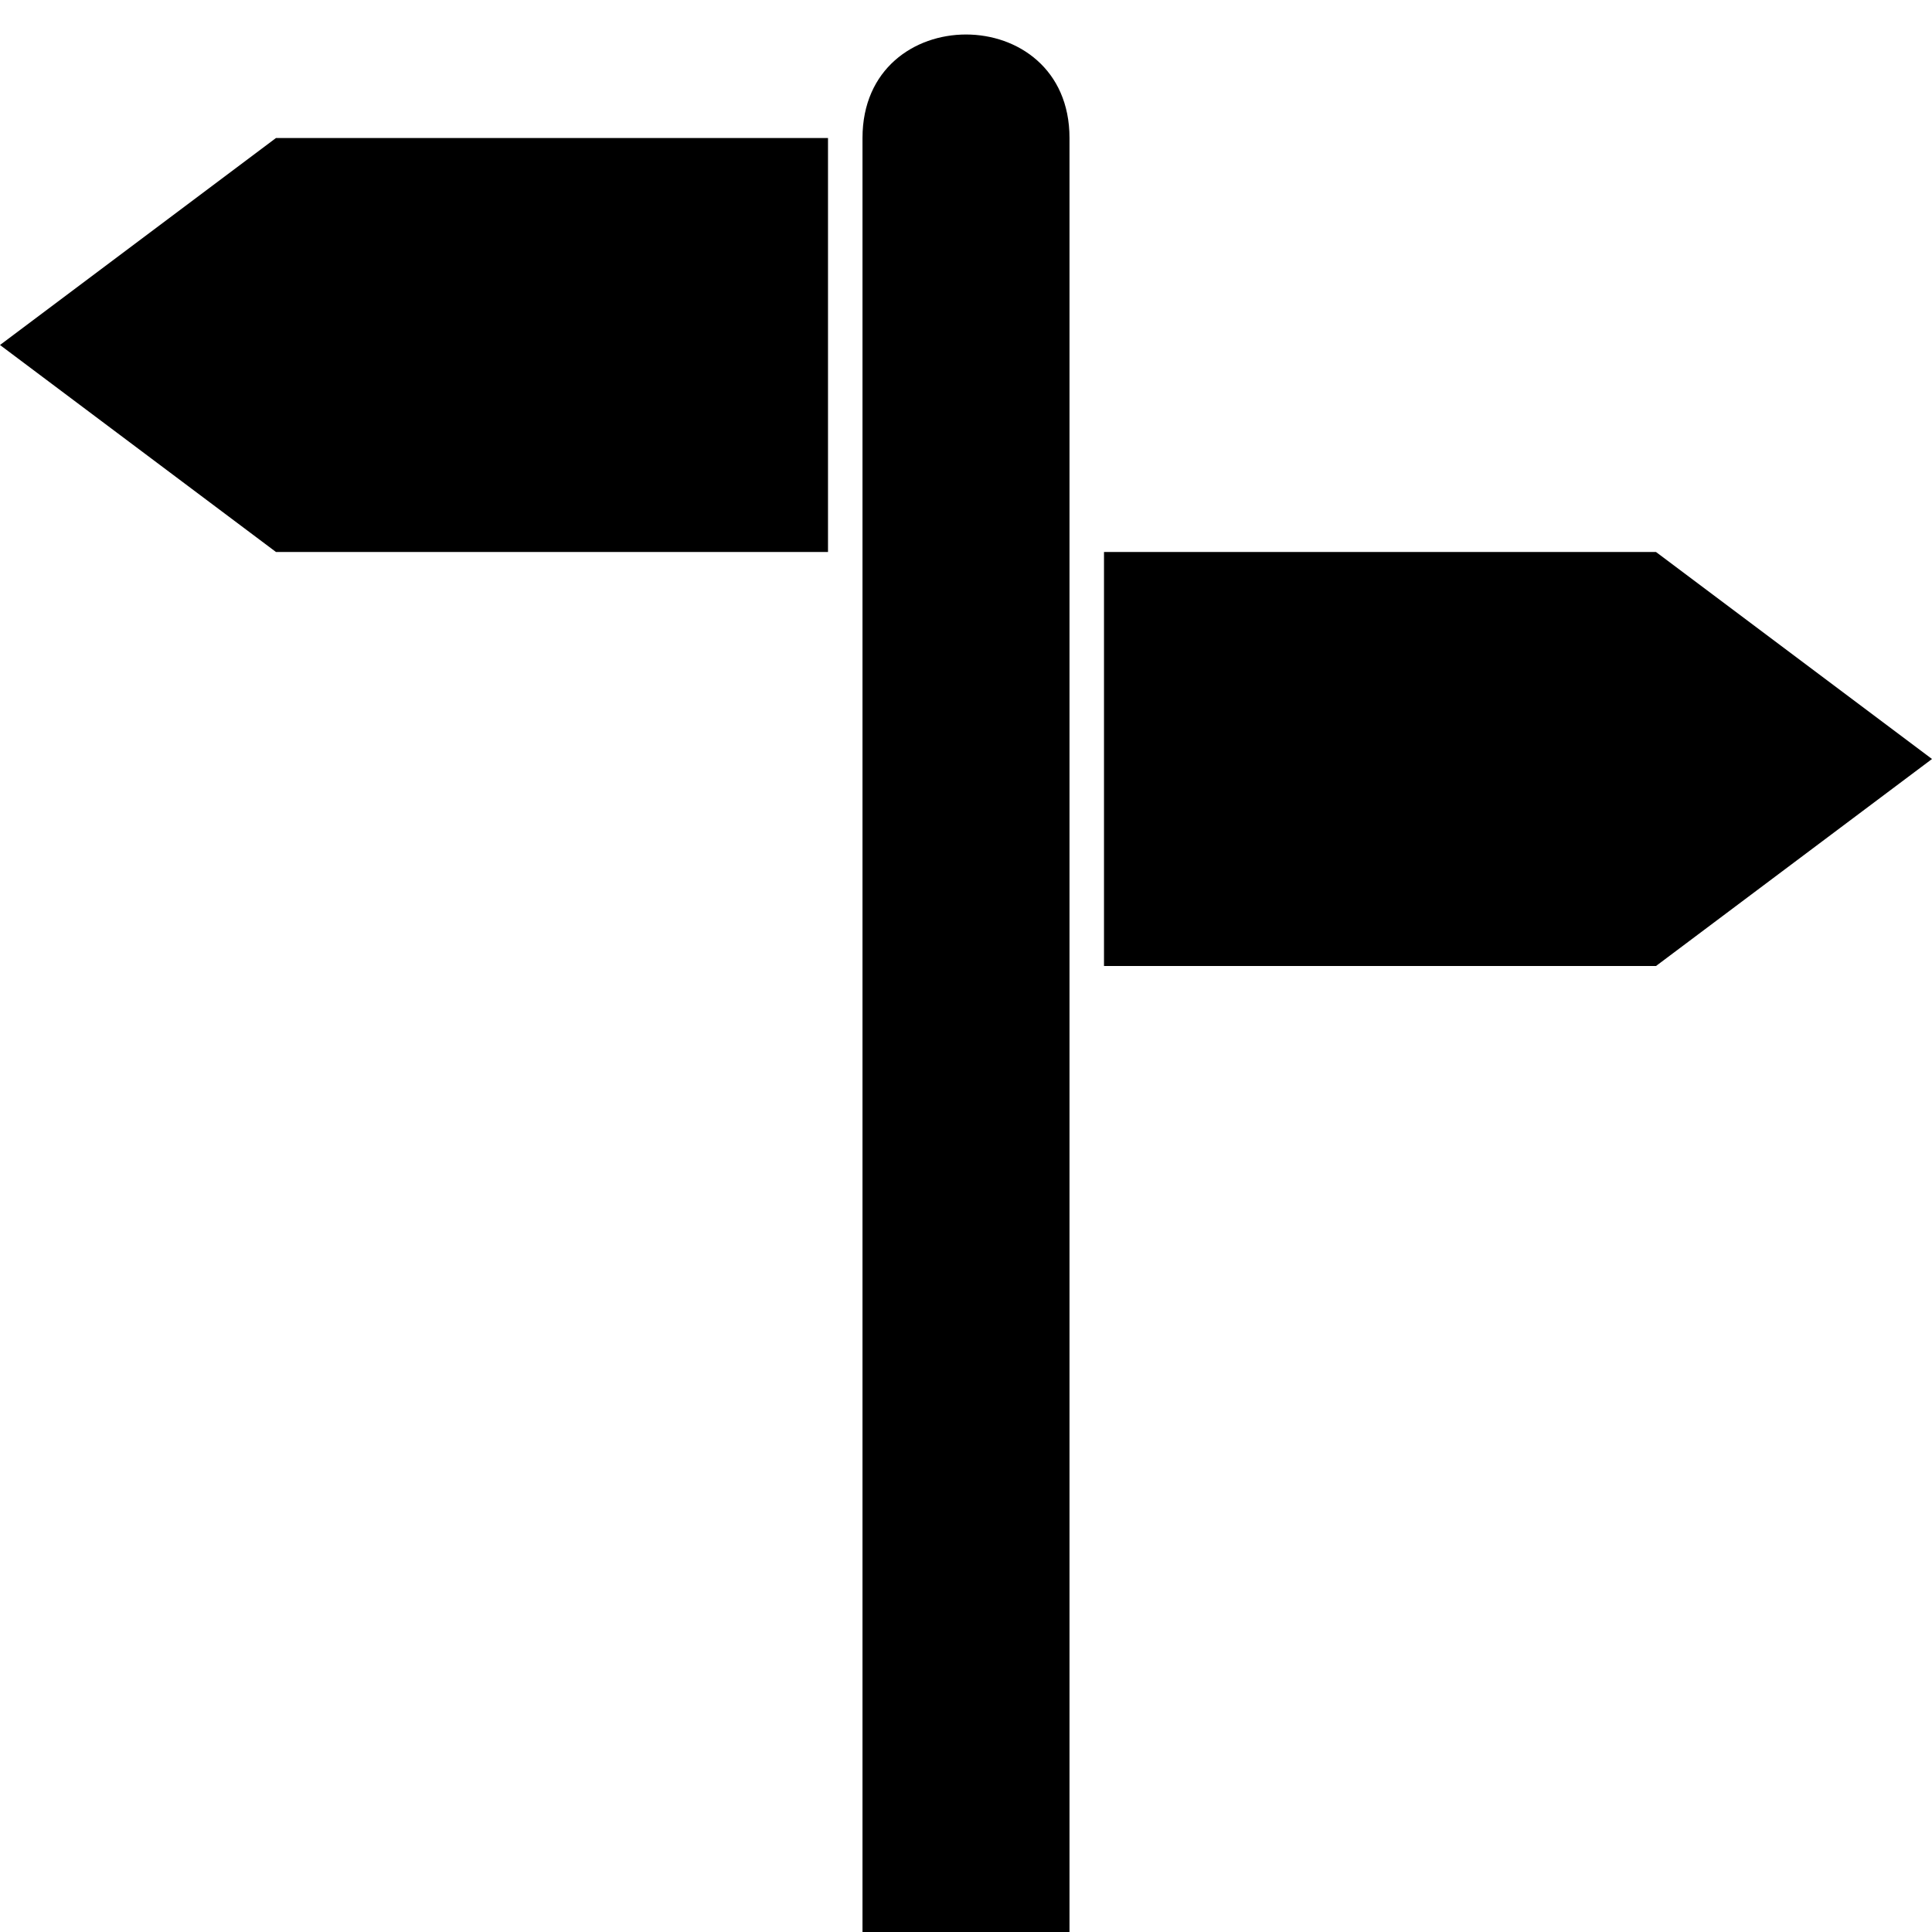 <?xml version="1.0" encoding="UTF-8" standalone="no"?>


<!-- Скачано с сайта svg4.ru / Downloaded from svg4.ru -->
<svg 
   xmlns:dc="http://purl.org/dc/elements/1.1/"
   xmlns:cc="http://creativecommons.org/ns#"
   xmlns:rdf="http://www.w3.org/1999/02/22-rdf-syntax-ns#"
   xmlns:svg="http://www.w3.org/2000/svg"
   xmlns="http://www.w3.org/2000/svg"
   version="1.1"
   width="100%"
   height="100%"
   viewBox="0 0 14 14"
   id="svg2">
  <defs
     id="defs6" />
  <rect
     width="14"
     height="14"
     x="0"
     y="0"
     id="canvas"
     style="fill:none;stroke:none;visibility:hidden" />
  <path
     d="M 7,0.25 C 6.625,0.25 6.25,0.5 6.25,1 l 0,13 1.5,0 0,-13 C 7.75,0.5 7.375,0.25 7,0.25 z M 2,1 0,2.5 2,4 6,4 6,1 2,1 z M 8,4 8,7 12,7 14,5.5 12,4 8,4 z"
     id="guidepost"
     style="fill:#000000;fill-opacity:1;stroke:none" />
</svg>